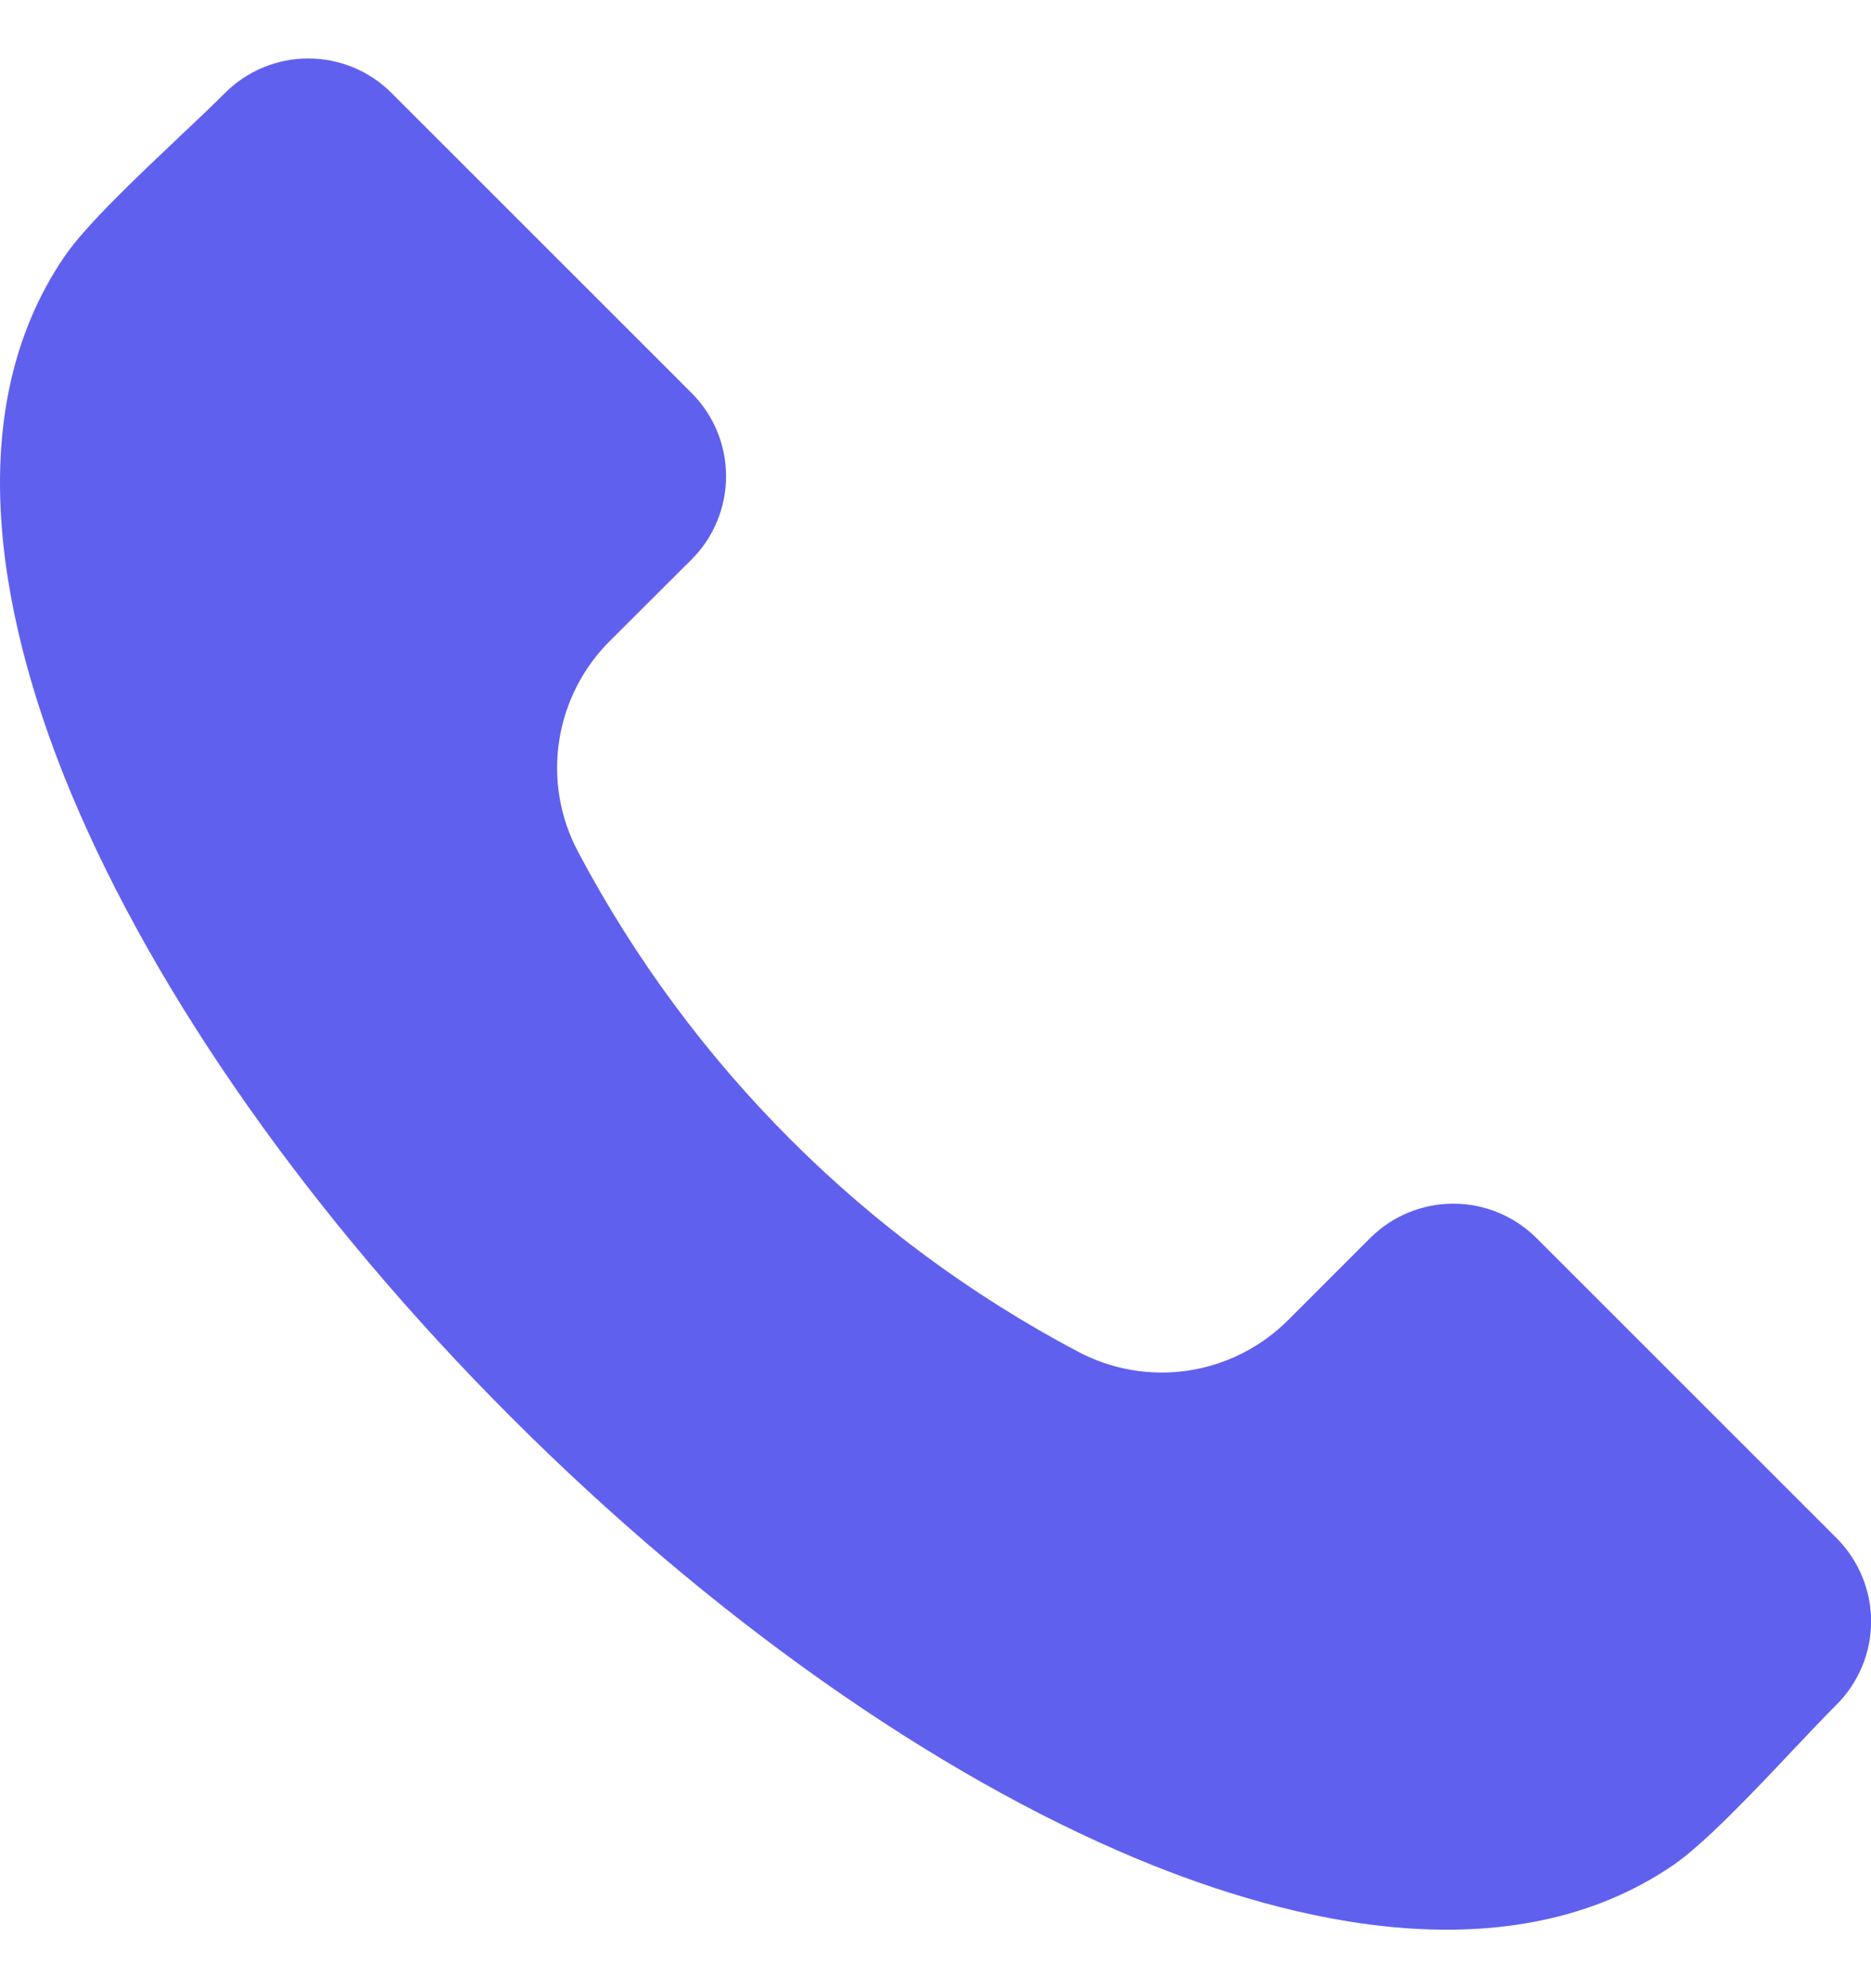 <svg width="16" height="17" viewBox="0 0 16 17" fill="none" xmlns="http://www.w3.org/2000/svg">
<path fill-rule="evenodd" clip-rule="evenodd" d="M15.708 14.573C15.602 14.679 15.473 14.815 15.338 14.958C14.999 15.318 14.575 15.765 14.31 15.947C12.913 16.901 11.045 16.444 9.723 15.894C7.98 15.167 6.082 13.828 4.377 12.124C2.671 10.419 1.333 8.52 0.606 6.778C0.056 5.456 -0.401 3.587 0.553 2.191C0.734 1.925 1.183 1.502 1.542 1.162C1.686 1.027 1.82 0.899 1.926 0.793C2.115 0.605 2.37 0.5 2.636 0.5C2.902 0.5 3.158 0.605 3.346 0.793L5.916 3.362C6.104 3.551 6.209 3.806 6.209 4.072C6.209 4.338 6.104 4.593 5.916 4.782L5.216 5.48C4.982 5.712 4.83 6.014 4.781 6.339C4.732 6.665 4.79 6.998 4.946 7.288C5.909 9.106 7.395 10.592 9.212 11.554C9.503 11.71 9.835 11.768 10.161 11.719C10.487 11.67 10.788 11.517 11.02 11.283L11.718 10.585C11.907 10.397 12.162 10.292 12.428 10.292C12.694 10.292 12.949 10.397 13.138 10.585L15.708 13.154C15.895 13.343 16.001 13.598 16.001 13.864C16.001 14.13 15.895 14.385 15.708 14.573Z" fill="#6060EF"/>
</svg>
